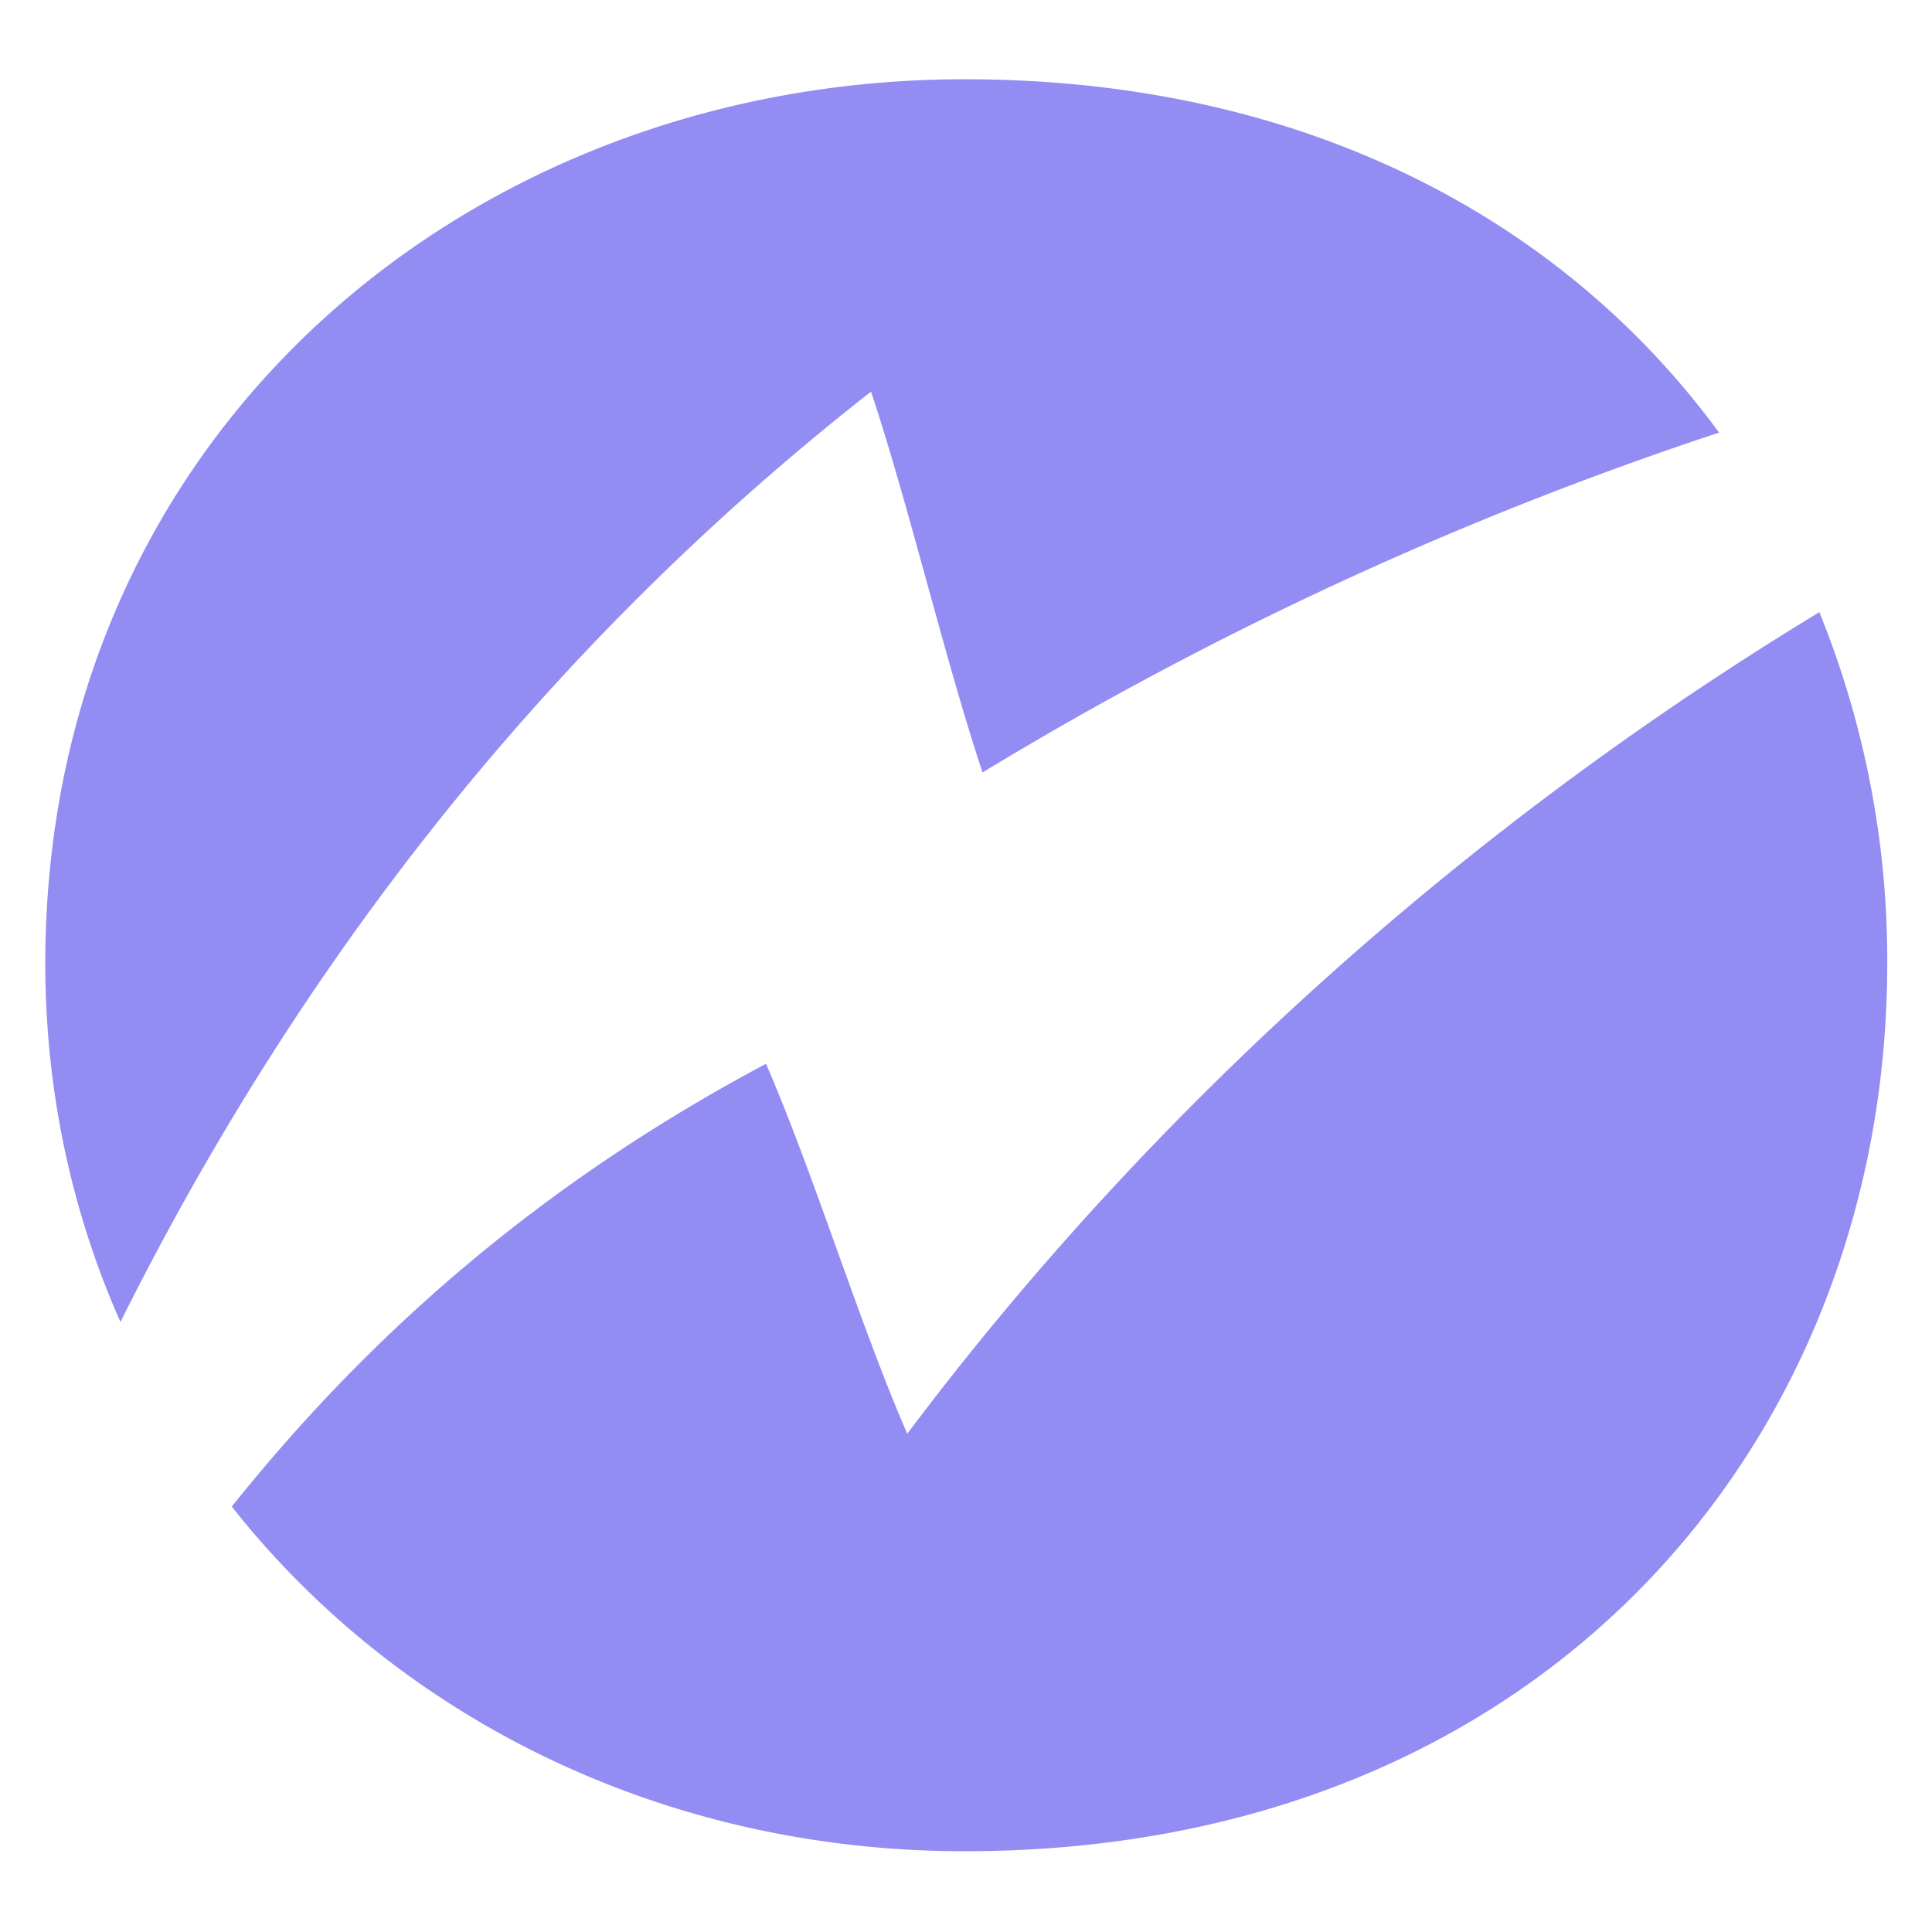 <svg xmlns="http://www.w3.org/2000/svg" xmlns:xlink="http://www.w3.org/1999/xlink" width="512" height="512" viewBox="0 0 512 512"><rect x="0" y="0" width="512" height="512" fill="#333333" stroke="none"/><defs><clipPath id="clip-_00_GWZ_Favicon"><rect width="512" height="512"></rect></clipPath></defs><g id="_00_GWZ_Favicon" data-name="00_GWZ_Favicon" clip-path="url(#clip-_00_GWZ_Favicon)"><rect width="512" height="512" fill="#fff"></rect><g id="Group_715" data-name="Group 715" transform="translate(-0.702 -1.178)"><path id="Path_527" data-name="Path 527" d="M285.793,110.184c9.99,30,19.561,70.918,29.551,100.918a951.756,951.756,0,0,1,195.191-90.06C469.3,64.746,400.81,27.4,310.578,27.4c-123.263,0-229.5,82.839-242.305,208.5-4.467,43.881,2.657,84.889,18.611,120.846,44.832-89.978,108.873-176.012,198.91-246.563" transform="translate(-54.259 -5.22)" fill="#938df3"></path><path id="Path_528" data-name="Path 528" d="M252.577,264.009c-12.624-29.05-24.814-69.01-37.431-98.059C154.226,198.366,109.29,238.656,73.565,283.3c44.345,56.169,114.545,91.339,194.2,91.339,153.757,0,244.52-109.3,244.52-235.263a245.282,245.282,0,0,0-17.99-93.106C393.822,107.214,312.316,184.365,252.577,264.009" transform="translate(-11.443 117.137)" fill="#938df3"></path></g></g></svg>